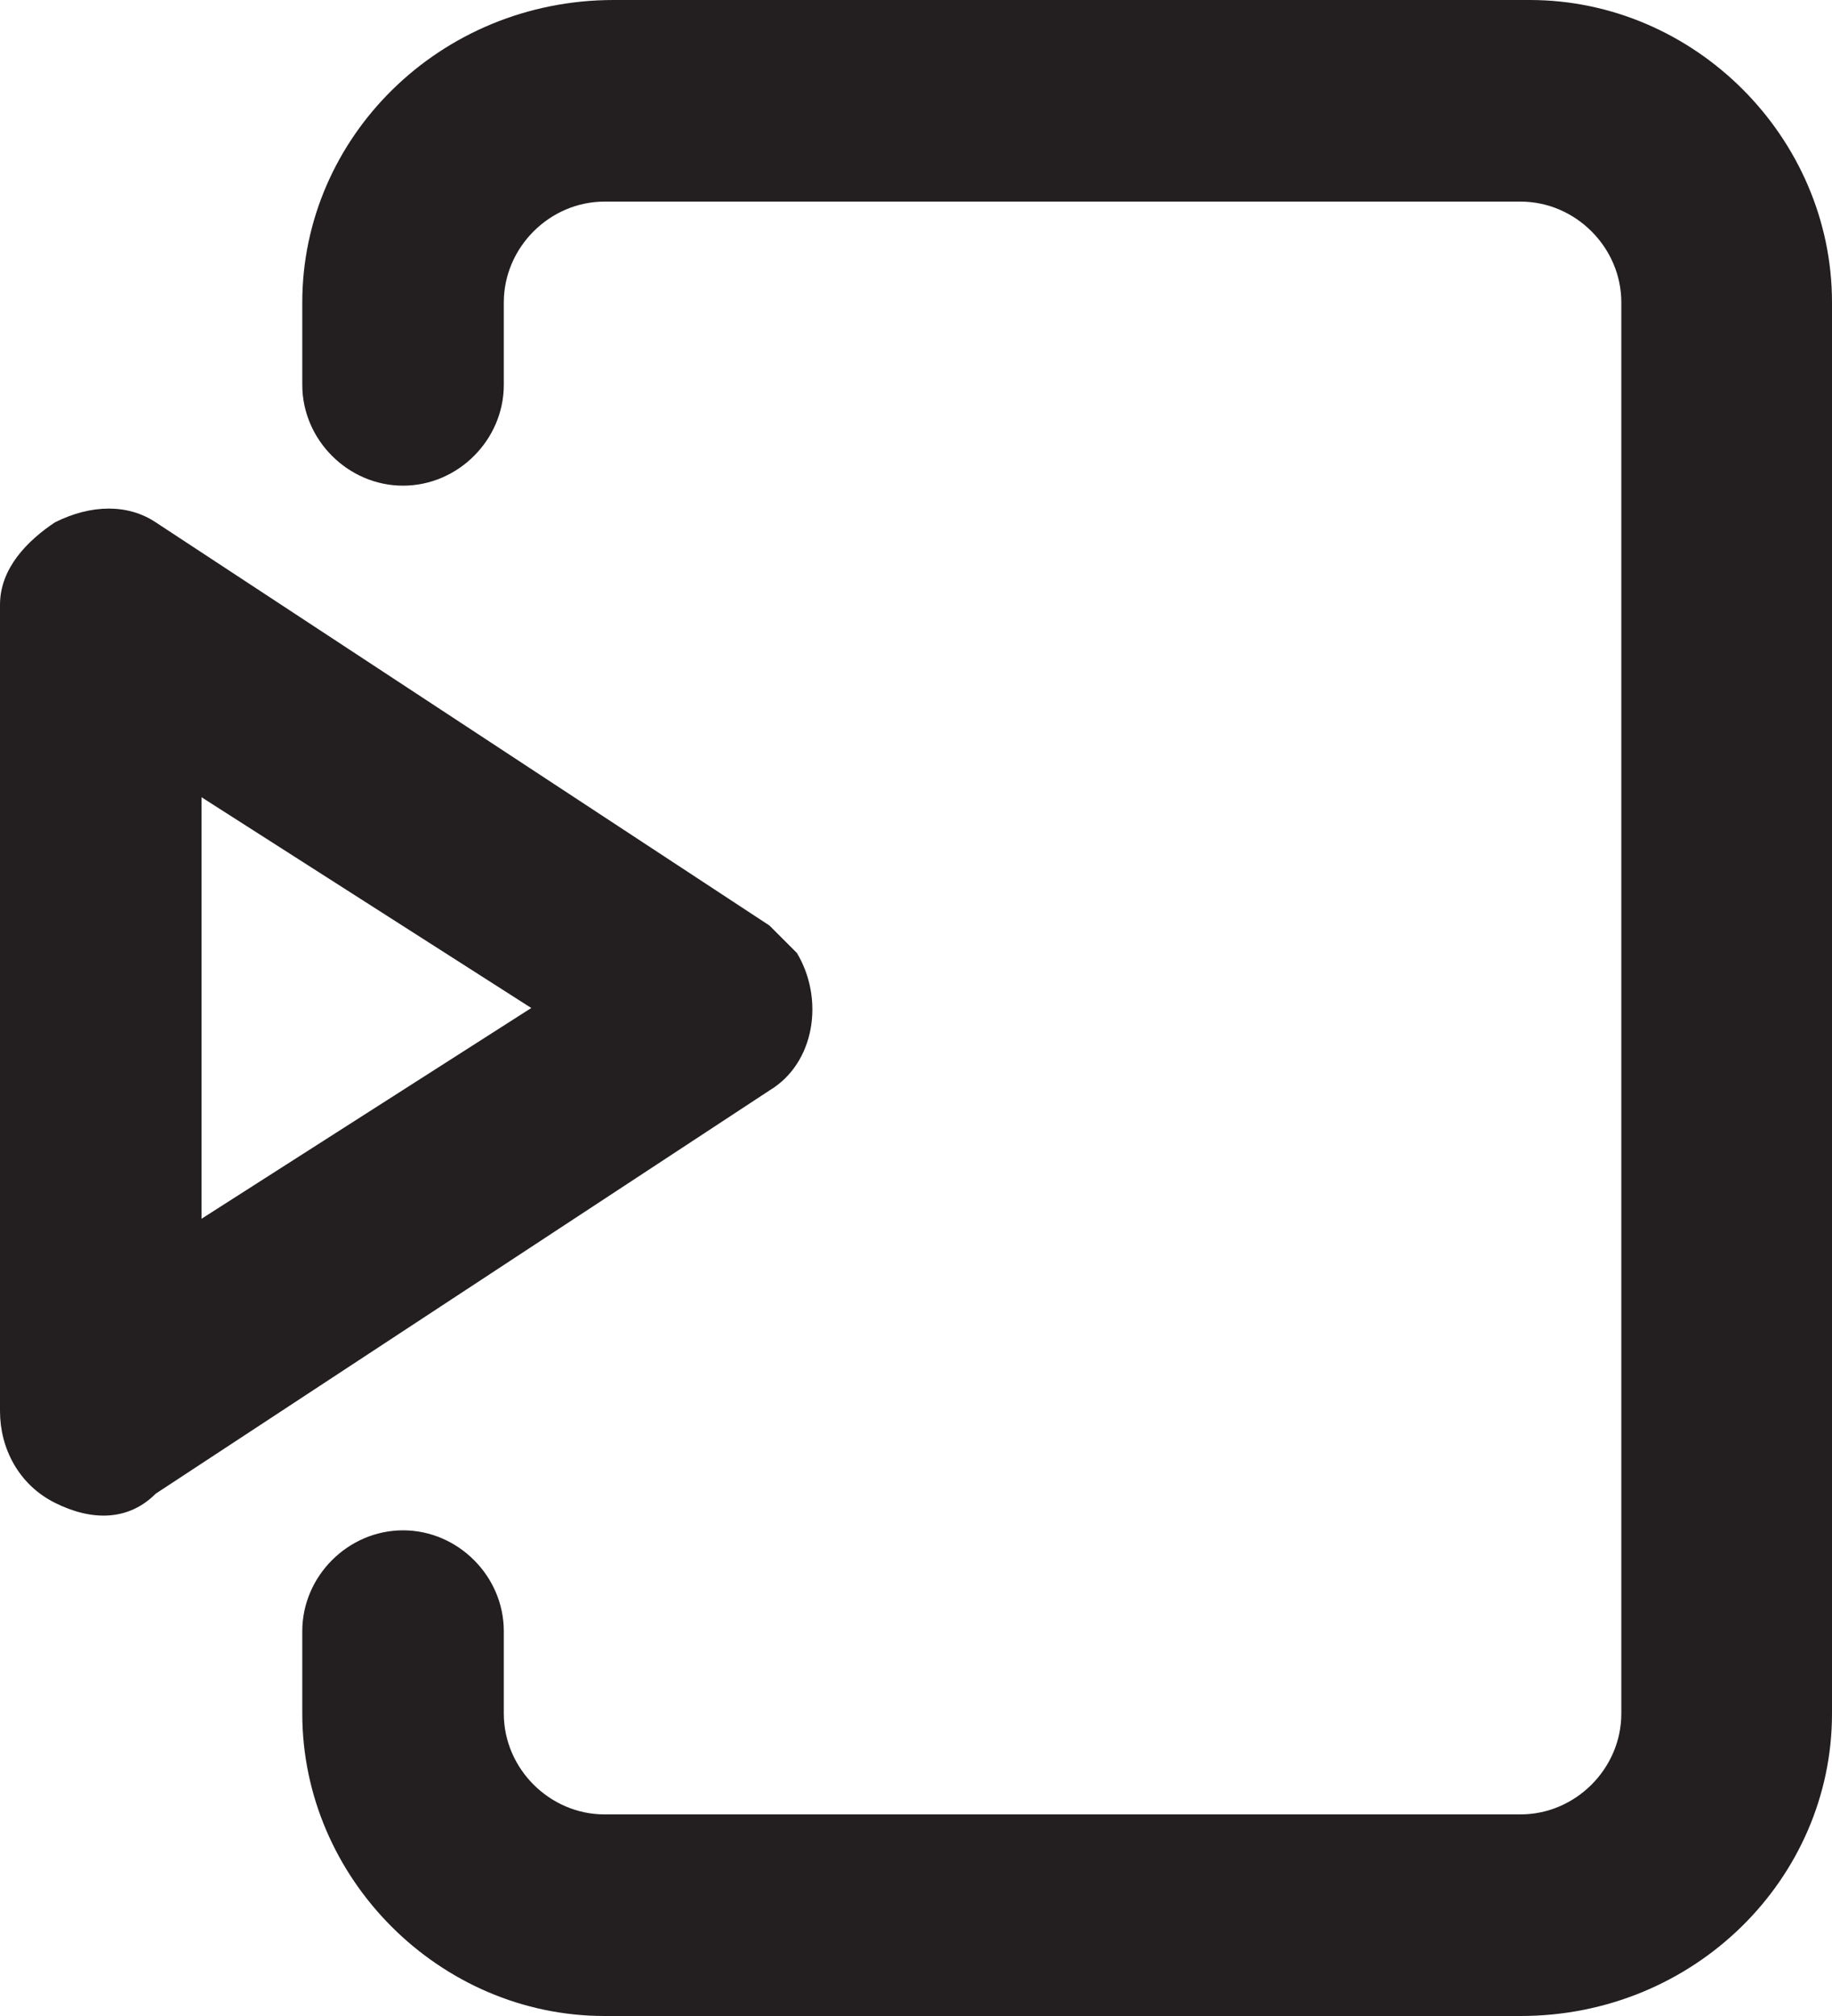 <?xml version="1.0" encoding="utf-8"?>
<!-- Generator: Adobe Illustrator 21.0.0, SVG Export Plug-In . SVG Version: 6.00 Build 0)  -->
<svg version="1.1" id="Слой_1" xmlns="http://www.w3.org/2000/svg" xmlns:xlink="http://www.w3.org/1999/xlink" x="0px" y="0px"
	 width="20px" height="22px" viewBox="0 0 20 22" style="enable-background:new 0 0 20 22;" xml:space="preserve">
<style type="text/css">
	.st0{fill:#231F20;}
</style>
<path class="st0" d="M8.4,11.9c0.5-0.3,0.6-1,0.3-1.5c-0.1-0.1-0.2-0.2-0.3-0.3L1.7,5.7C1.4,5.5,1,5.5,0.6,5.7C0.3,5.9,0,6.2,0,6.6
	v8.8c0,0.4,0.2,0.8,0.6,1c0.4,0.2,0.8,0.2,1.1-0.1L8.4,11.9z M2.2,8.7L5.8,11l-3.6,2.3V8.7z M20,18.7V3.3C20,1.5,18.5,0,16.7,0h-10
	C4.8,0,3.3,1.5,3.3,3.3v0.9c0,0.6,0.5,1.1,1.1,1.1s1.1-0.5,1.1-1.1V3.3c0-0.6,0.5-1.1,1.1-1.1h10c0.6,0,1.1,0.5,1.1,1.1v15.4
	c0,0.6-0.5,1.1-1.1,1.1h-10c-0.6,0-1.1-0.5-1.1-1.1v-0.9c0-0.6-0.5-1.1-1.1-1.1s-1.1,0.5-1.1,1.1v0.9c0,1.8,1.5,3.3,3.3,3.3h10
	C18.5,22,20,20.5,20,18.7z"/>
</svg>

